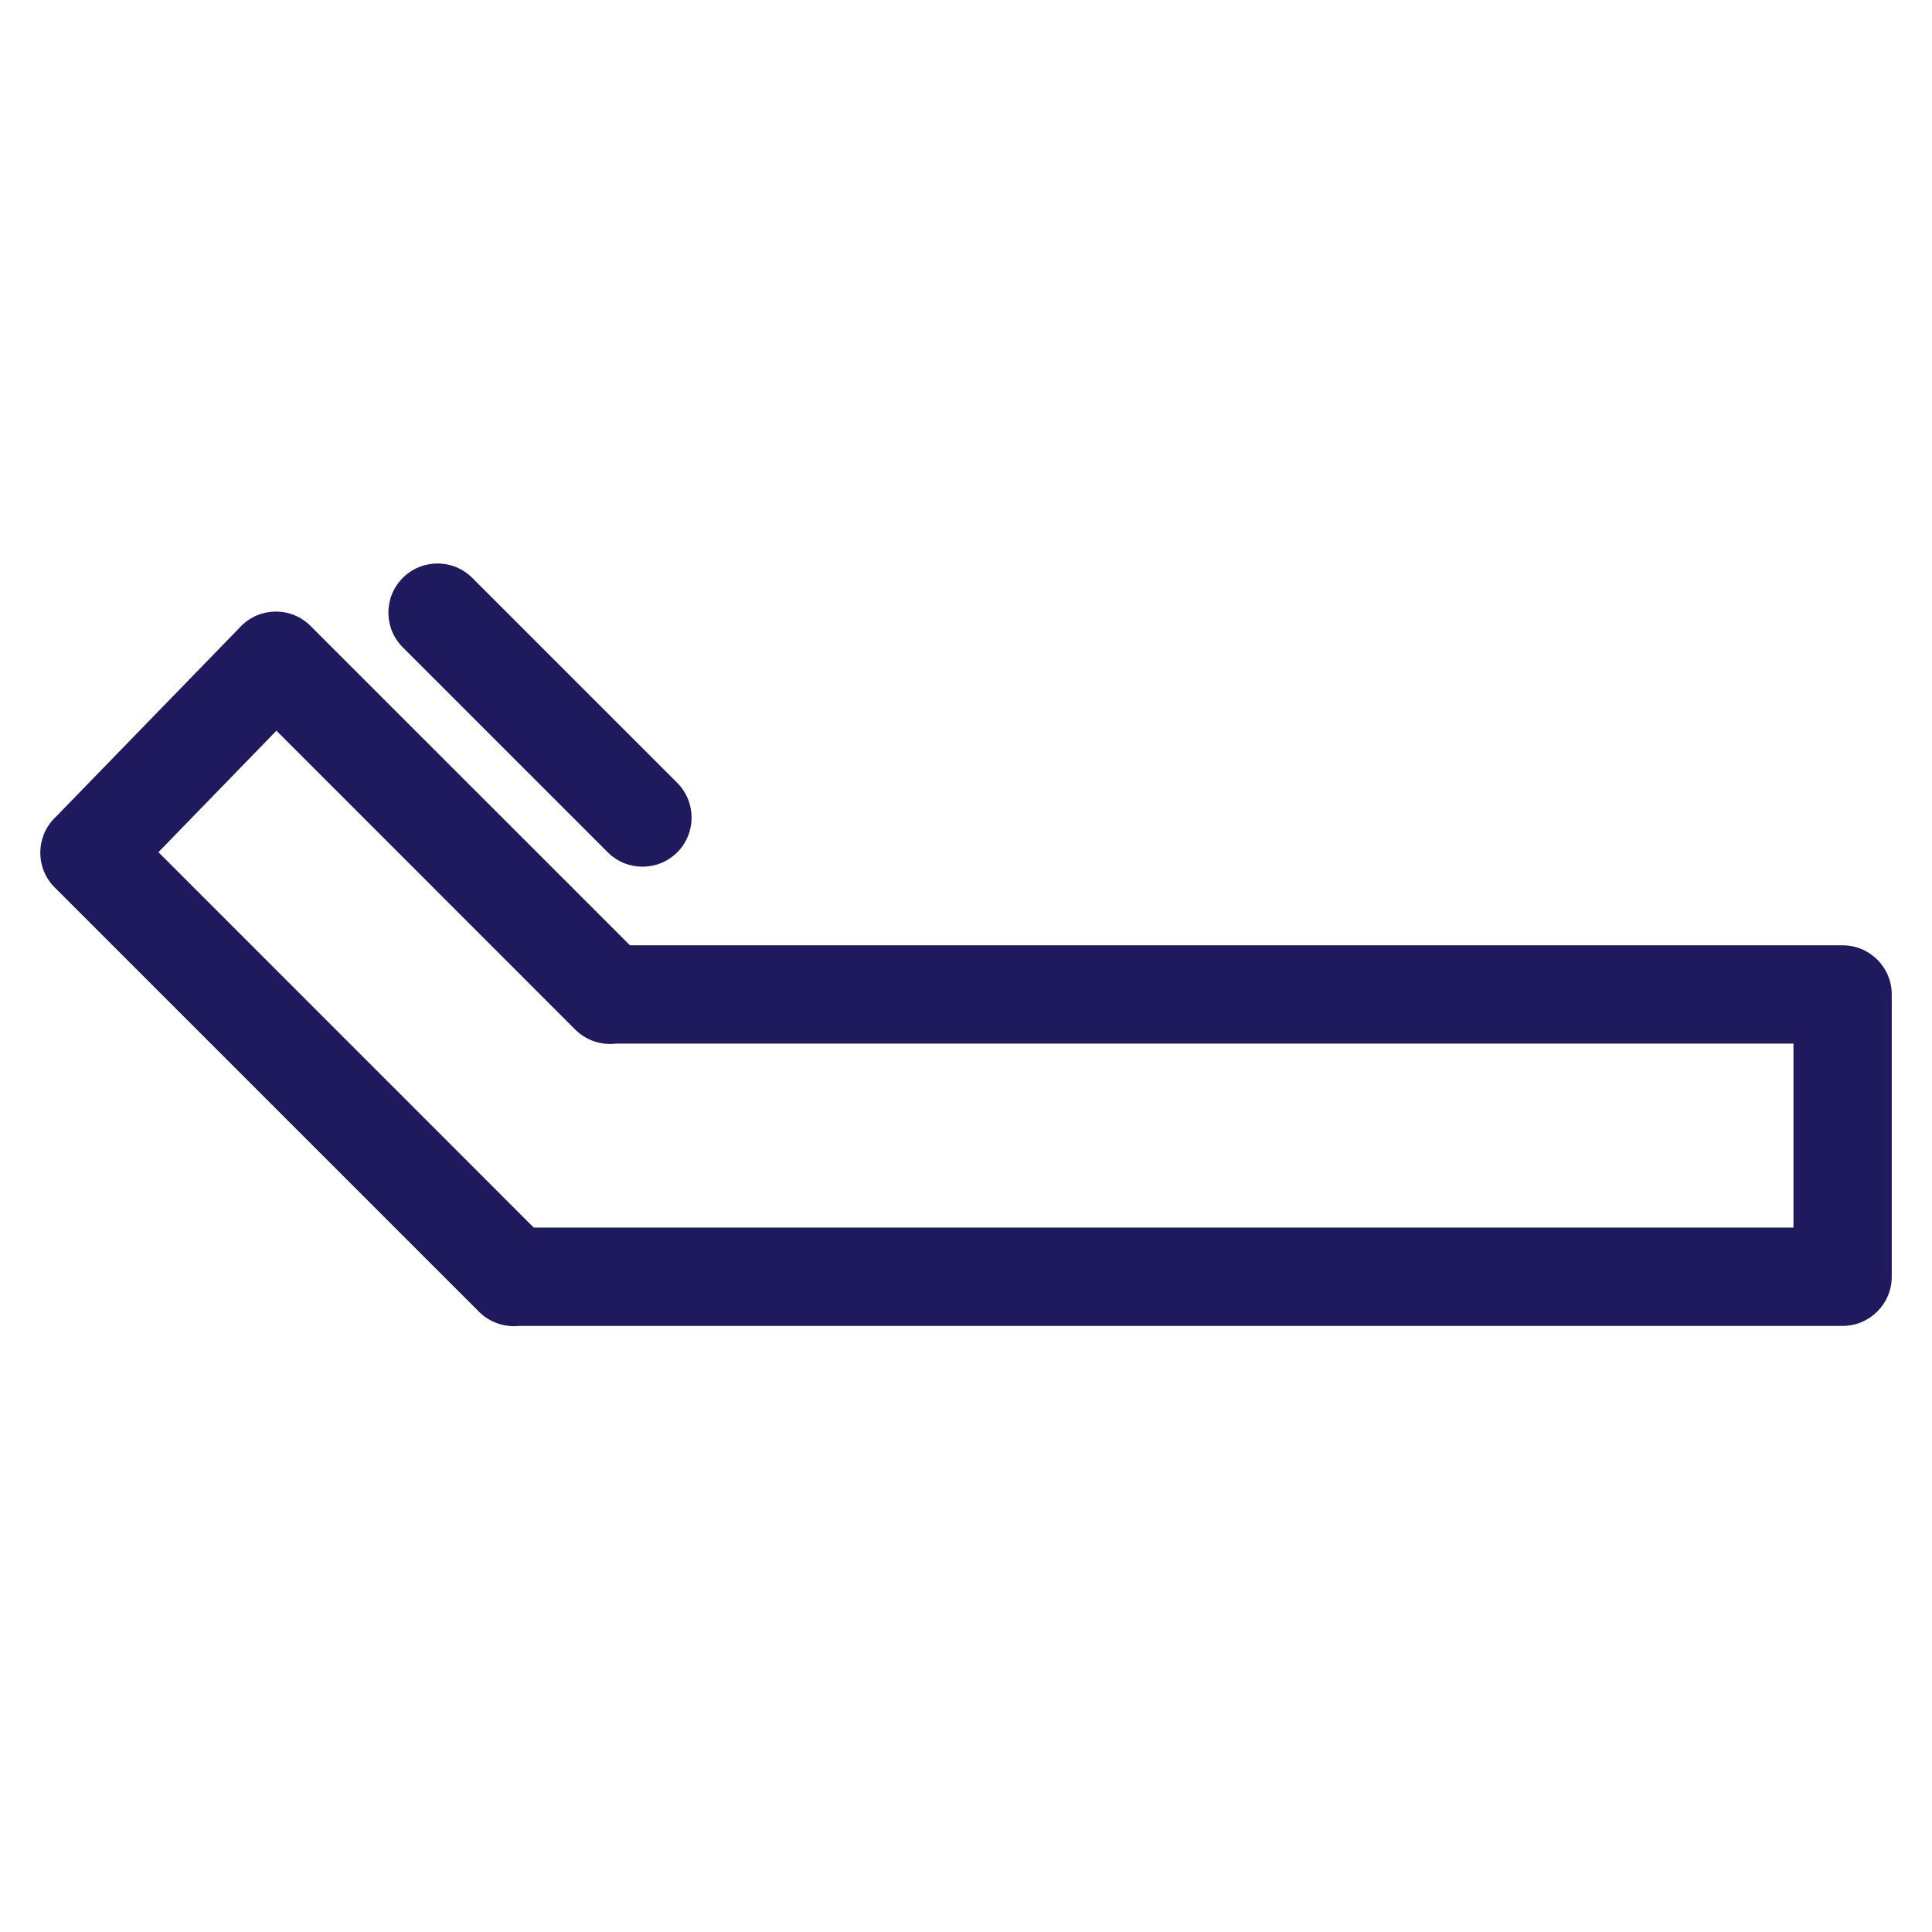 <?xml version="1.0" encoding="UTF-8"?>
<svg xmlns="http://www.w3.org/2000/svg" width="24" height="24" viewBox="0 0 24 24" fill="none">
  <g clip-path="url(#clip0_2769_41990)">
    <path d="M22.89 11.743H7.826L3.859 7.777C3.74 7.657 3.584 7.597 3.428 7.597C3.271 7.597 3.115 7.657 2.995 7.777L2.99 7.783L0.687 10.154C0.687 10.154 0.681 10.158 0.679 10.161C0.678 10.162 0.675 10.164 0.675 10.165C0.441 10.405 0.442 10.787 0.679 11.024L5.95 16.295C6.086 16.431 6.271 16.489 6.448 16.471H22.89C23.058 16.471 23.211 16.402 23.321 16.292C23.431 16.182 23.5 16.029 23.5 15.861V12.353C23.5 12.016 23.227 11.743 22.89 11.743ZM22.279 15.249H6.63L1.968 10.586L3.434 9.077L7.146 12.79C7.285 12.928 7.472 12.986 7.652 12.964H22.279V15.249Z" fill="#1F1A5E"></path>
    <path d="M5.867 7.179C5.629 6.94 5.242 6.94 5.003 7.179C4.765 7.417 4.765 7.804 5.004 8.042L7.549 10.587C7.787 10.826 8.174 10.826 8.413 10.588C8.651 10.349 8.651 9.963 8.412 9.724L5.867 7.179Z" fill="#1F1A5E"></path>
  </g>
  <defs>
    <clipPath id="clip0_2769_41990">
      <rect width="23" height="9.474" fill="white" transform="translate(0.5 7)"></rect>
    </clipPath>
  </defs>
</svg>
